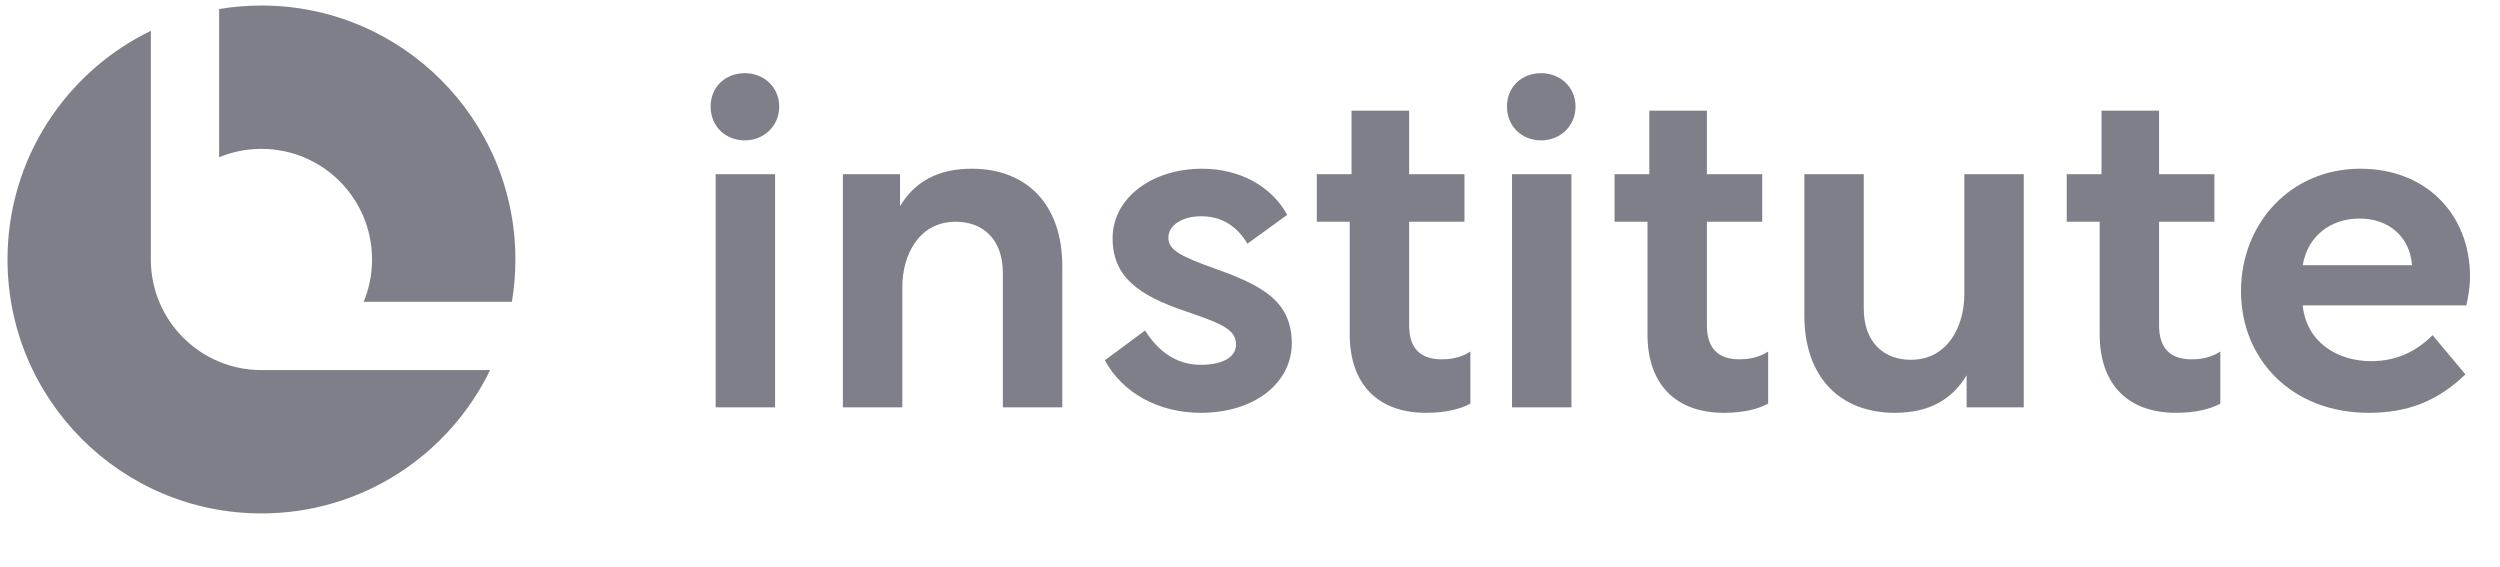 <svg width="119" height="27" viewBox="0 0 119 27" fill="none" xmlns="http://www.w3.org/2000/svg">
<path d="M112.351 8.031C115.506 8.031 117.573 10.228 117.573 13.166C117.573 13.666 117.486 14.123 117.399 14.537H109.609C109.783 16.277 111.241 17.191 112.873 17.191C114.157 17.191 115.114 16.647 115.789 15.951L117.355 17.822C115.984 19.128 114.57 19.65 112.742 19.65C109.087 19.65 106.672 17.104 106.672 13.862C106.672 10.62 109.044 8.031 112.351 8.031ZM112.329 10.402C110.936 10.402 109.849 11.229 109.609 12.622H114.809V12.6C114.701 11.229 113.656 10.402 112.329 10.402Z" fill="#7E7F88"/>
<path d="M98.377 8.292H100.031V5.267H102.772V8.292H105.405V10.555H102.772V15.494C102.772 16.56 103.294 17.104 104.317 17.104C104.643 17.104 105.187 17.061 105.688 16.734V19.215C105.187 19.476 104.513 19.65 103.577 19.65C101.314 19.65 99.944 18.322 99.944 15.907V10.555H98.377V8.292Z" fill="#7E7F88"/>
<path d="M85.887 8.292H88.715V14.689C88.715 16.277 89.651 17.126 90.956 17.126C92.719 17.126 93.502 15.516 93.502 14.014V8.292H96.331V19.389H93.611V17.866C92.915 19.019 91.827 19.65 90.195 19.65C87.584 19.65 85.887 17.953 85.887 15.015V8.292Z" fill="#7E7F88"/>
<path d="M76.853 8.292H78.507V5.267H81.249V8.292H83.881V10.555H81.249V15.494C81.249 16.56 81.771 17.104 82.793 17.104C83.12 17.104 83.664 17.061 84.164 16.734V19.215C83.664 19.476 82.989 19.65 82.054 19.65C79.791 19.65 78.42 18.322 78.42 15.907V10.555H76.853V8.292Z" fill="#7E7F88"/>
<path d="M71.972 19.389V8.292H74.8V19.389H71.972ZM73.364 3.483C74.256 3.483 74.996 4.136 74.996 5.072C74.996 6.007 74.256 6.682 73.364 6.682C72.429 6.682 71.732 6.007 71.732 5.072C71.732 4.136 72.429 3.483 73.364 3.483Z" fill="#7E7F88"/>
<path d="M62.68 8.292H64.333V5.267H67.075V8.292H69.708V10.555H67.075V15.494C67.075 16.56 67.597 17.104 68.62 17.104C68.946 17.104 69.49 17.061 69.99 16.734V19.215C69.49 19.476 68.816 19.65 67.88 19.65C65.617 19.65 64.246 18.322 64.246 15.907V10.555H62.68V8.292Z" fill="#7E7F88"/>
<path d="M57.159 19.65C55.157 19.65 53.438 18.714 52.59 17.148L54.505 15.733C55.114 16.691 55.962 17.365 57.159 17.365C58.203 17.365 58.834 16.995 58.834 16.408C58.834 15.711 58.247 15.429 56.441 14.819C54.178 14.058 52.96 13.166 52.96 11.338C52.96 9.423 54.831 8.031 57.224 8.031C59.052 8.031 60.553 8.901 61.271 10.228L59.378 11.599C58.922 10.838 58.225 10.294 57.181 10.294C56.289 10.294 55.614 10.707 55.614 11.316C55.614 11.904 56.202 12.208 57.921 12.818C60.031 13.579 61.489 14.319 61.489 16.342C61.489 18.214 59.727 19.65 57.159 19.65Z" fill="#7E7F88"/>
<path d="M40.121 8.292H42.841V9.815C43.537 8.662 44.625 8.031 46.257 8.031C48.868 8.031 50.565 9.728 50.565 12.665V19.389H47.736V12.992C47.736 11.403 46.801 10.555 45.495 10.555C43.733 10.555 42.95 12.143 42.95 13.666V19.389H40.121V8.292Z" fill="#7E7F88"/>
<path d="M34.066 19.389V8.292H36.894V19.389H34.066ZM35.458 3.483C36.35 3.483 37.09 4.136 37.09 5.072C37.09 6.007 36.35 6.682 35.458 6.682C34.522 6.682 33.826 6.007 33.826 5.072C33.826 4.136 34.522 3.483 35.458 3.483Z" fill="#7E7F88"/>
<path fill-rule="evenodd" clip-rule="evenodd" d="M7.18 1.467C3.142 3.424 0.357 7.562 0.357 12.351C0.357 19.027 5.769 24.439 12.445 24.439C17.234 24.439 21.372 21.654 23.329 17.616H12.457L12.445 17.616C9.555 17.616 7.209 15.288 7.18 12.405H7.18V12.351V1.467ZM24.366 14.365C24.476 13.71 24.533 13.037 24.533 12.351C24.533 5.675 19.121 0.263 12.445 0.263C11.759 0.263 11.086 0.32 10.431 0.43V7.485C11.051 7.228 11.731 7.086 12.445 7.086C15.352 7.086 17.71 9.443 17.71 12.351C17.71 13.064 17.568 13.744 17.311 14.365H24.366Z" fill="#7E7F88"/>
</svg>
